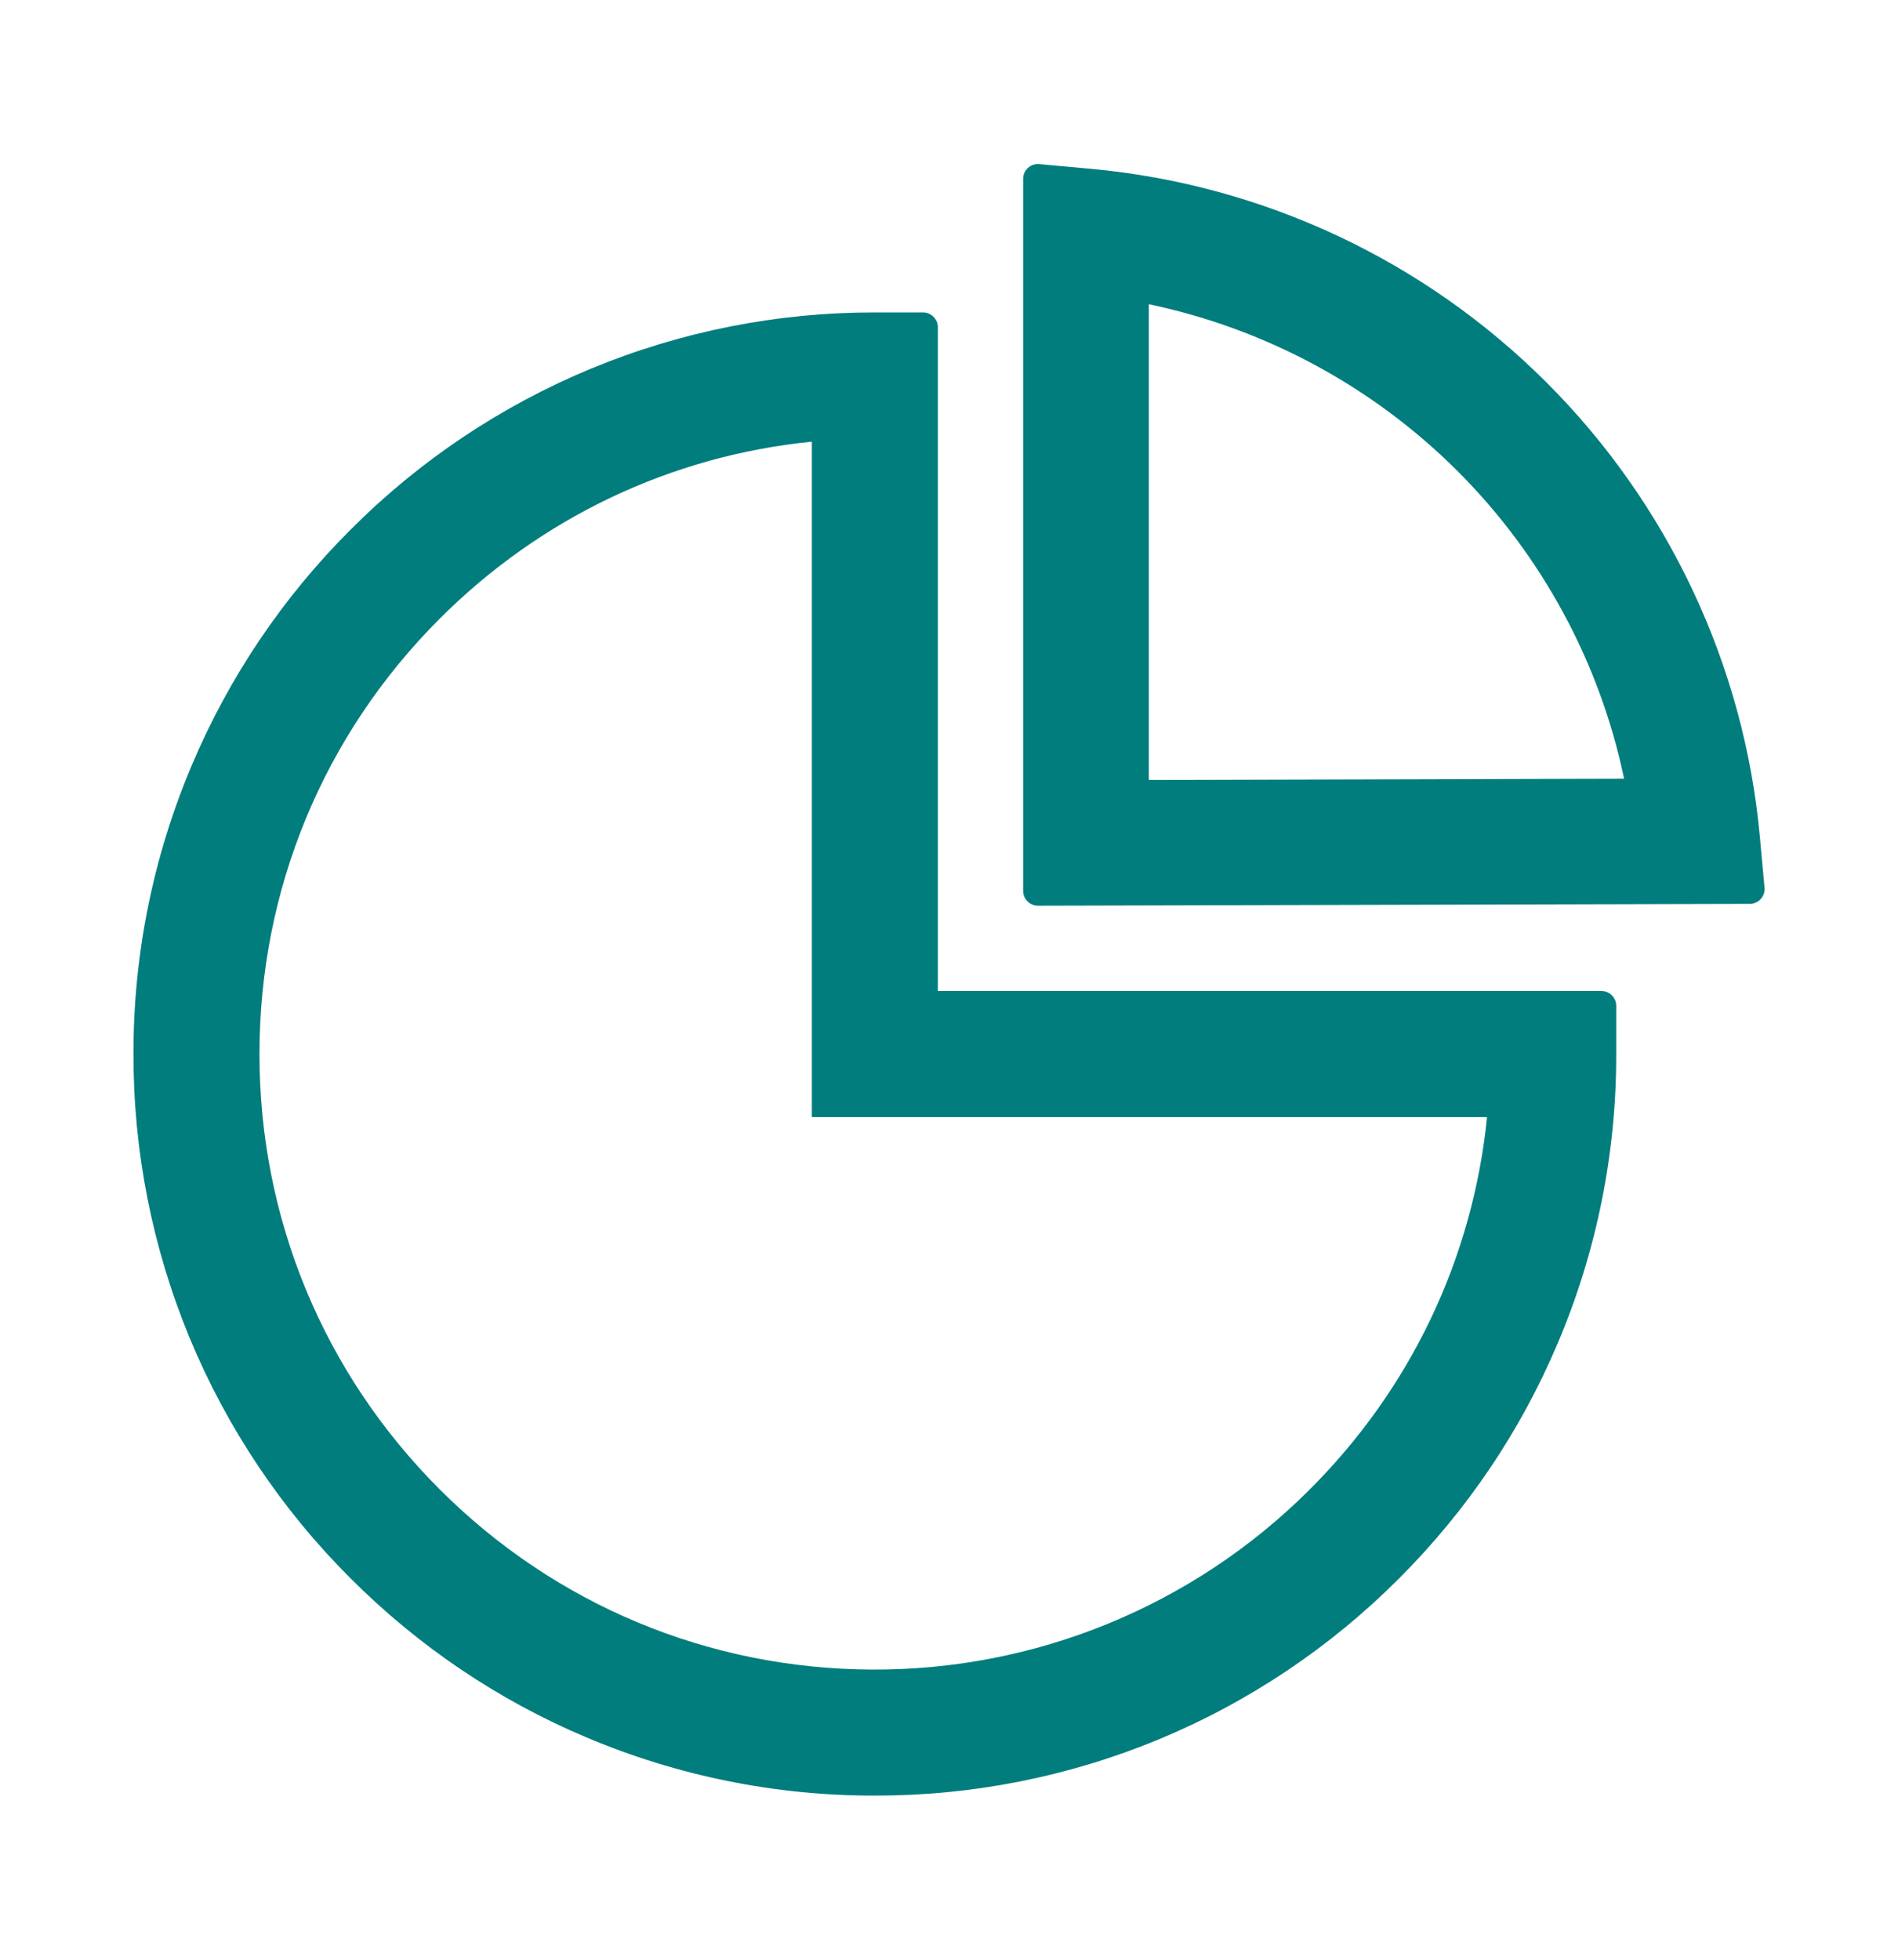 <svg width="31" height="32" viewBox="0 0 31 32" fill="none" xmlns="http://www.w3.org/2000/svg">
<path d="M26.156 16.182H15.318V5.344C15.318 5.21 15.209 5.102 15.076 5.102H14.289C12.699 5.099 11.124 5.411 9.654 6.019C8.185 6.628 6.851 7.52 5.728 8.647C4.622 9.749 3.741 11.056 3.133 12.494C2.501 13.986 2.177 15.591 2.18 17.211C2.177 18.801 2.489 20.376 3.097 21.846C3.706 23.315 4.599 24.649 5.725 25.772C6.836 26.883 8.131 27.758 9.572 28.367C11.065 28.999 12.669 29.323 14.289 29.32C15.879 29.323 17.454 29.011 18.924 28.403C20.393 27.794 21.727 26.901 22.85 25.775C23.961 24.664 24.836 23.369 25.445 21.927C26.077 20.436 26.401 18.831 26.398 17.211V16.424C26.398 16.291 26.29 16.182 26.156 16.182ZM21.364 24.349C20.427 25.279 19.315 26.015 18.093 26.515C16.87 27.015 15.561 27.269 14.241 27.262C11.573 27.25 9.067 26.205 7.181 24.319C5.283 22.421 4.238 19.896 4.238 17.211C4.238 14.526 5.283 12.001 7.181 10.103C8.834 8.45 10.962 7.442 13.26 7.212V18.24H24.288C24.055 20.55 23.038 22.69 21.364 24.349ZM28.82 14.498L28.742 13.645C28.484 10.857 27.246 8.226 25.254 6.24C23.261 4.25 20.635 3.019 17.831 2.758L16.974 2.68C16.832 2.668 16.711 2.777 16.711 2.919V14.547C16.711 14.68 16.82 14.789 16.953 14.789L28.578 14.759C28.72 14.759 28.832 14.638 28.82 14.498ZM18.764 12.736V4.968C20.671 5.367 22.421 6.312 23.801 7.687C25.184 9.067 26.132 10.823 26.526 12.715L18.764 12.736Z" fill="#027D7D"/>
</svg>
